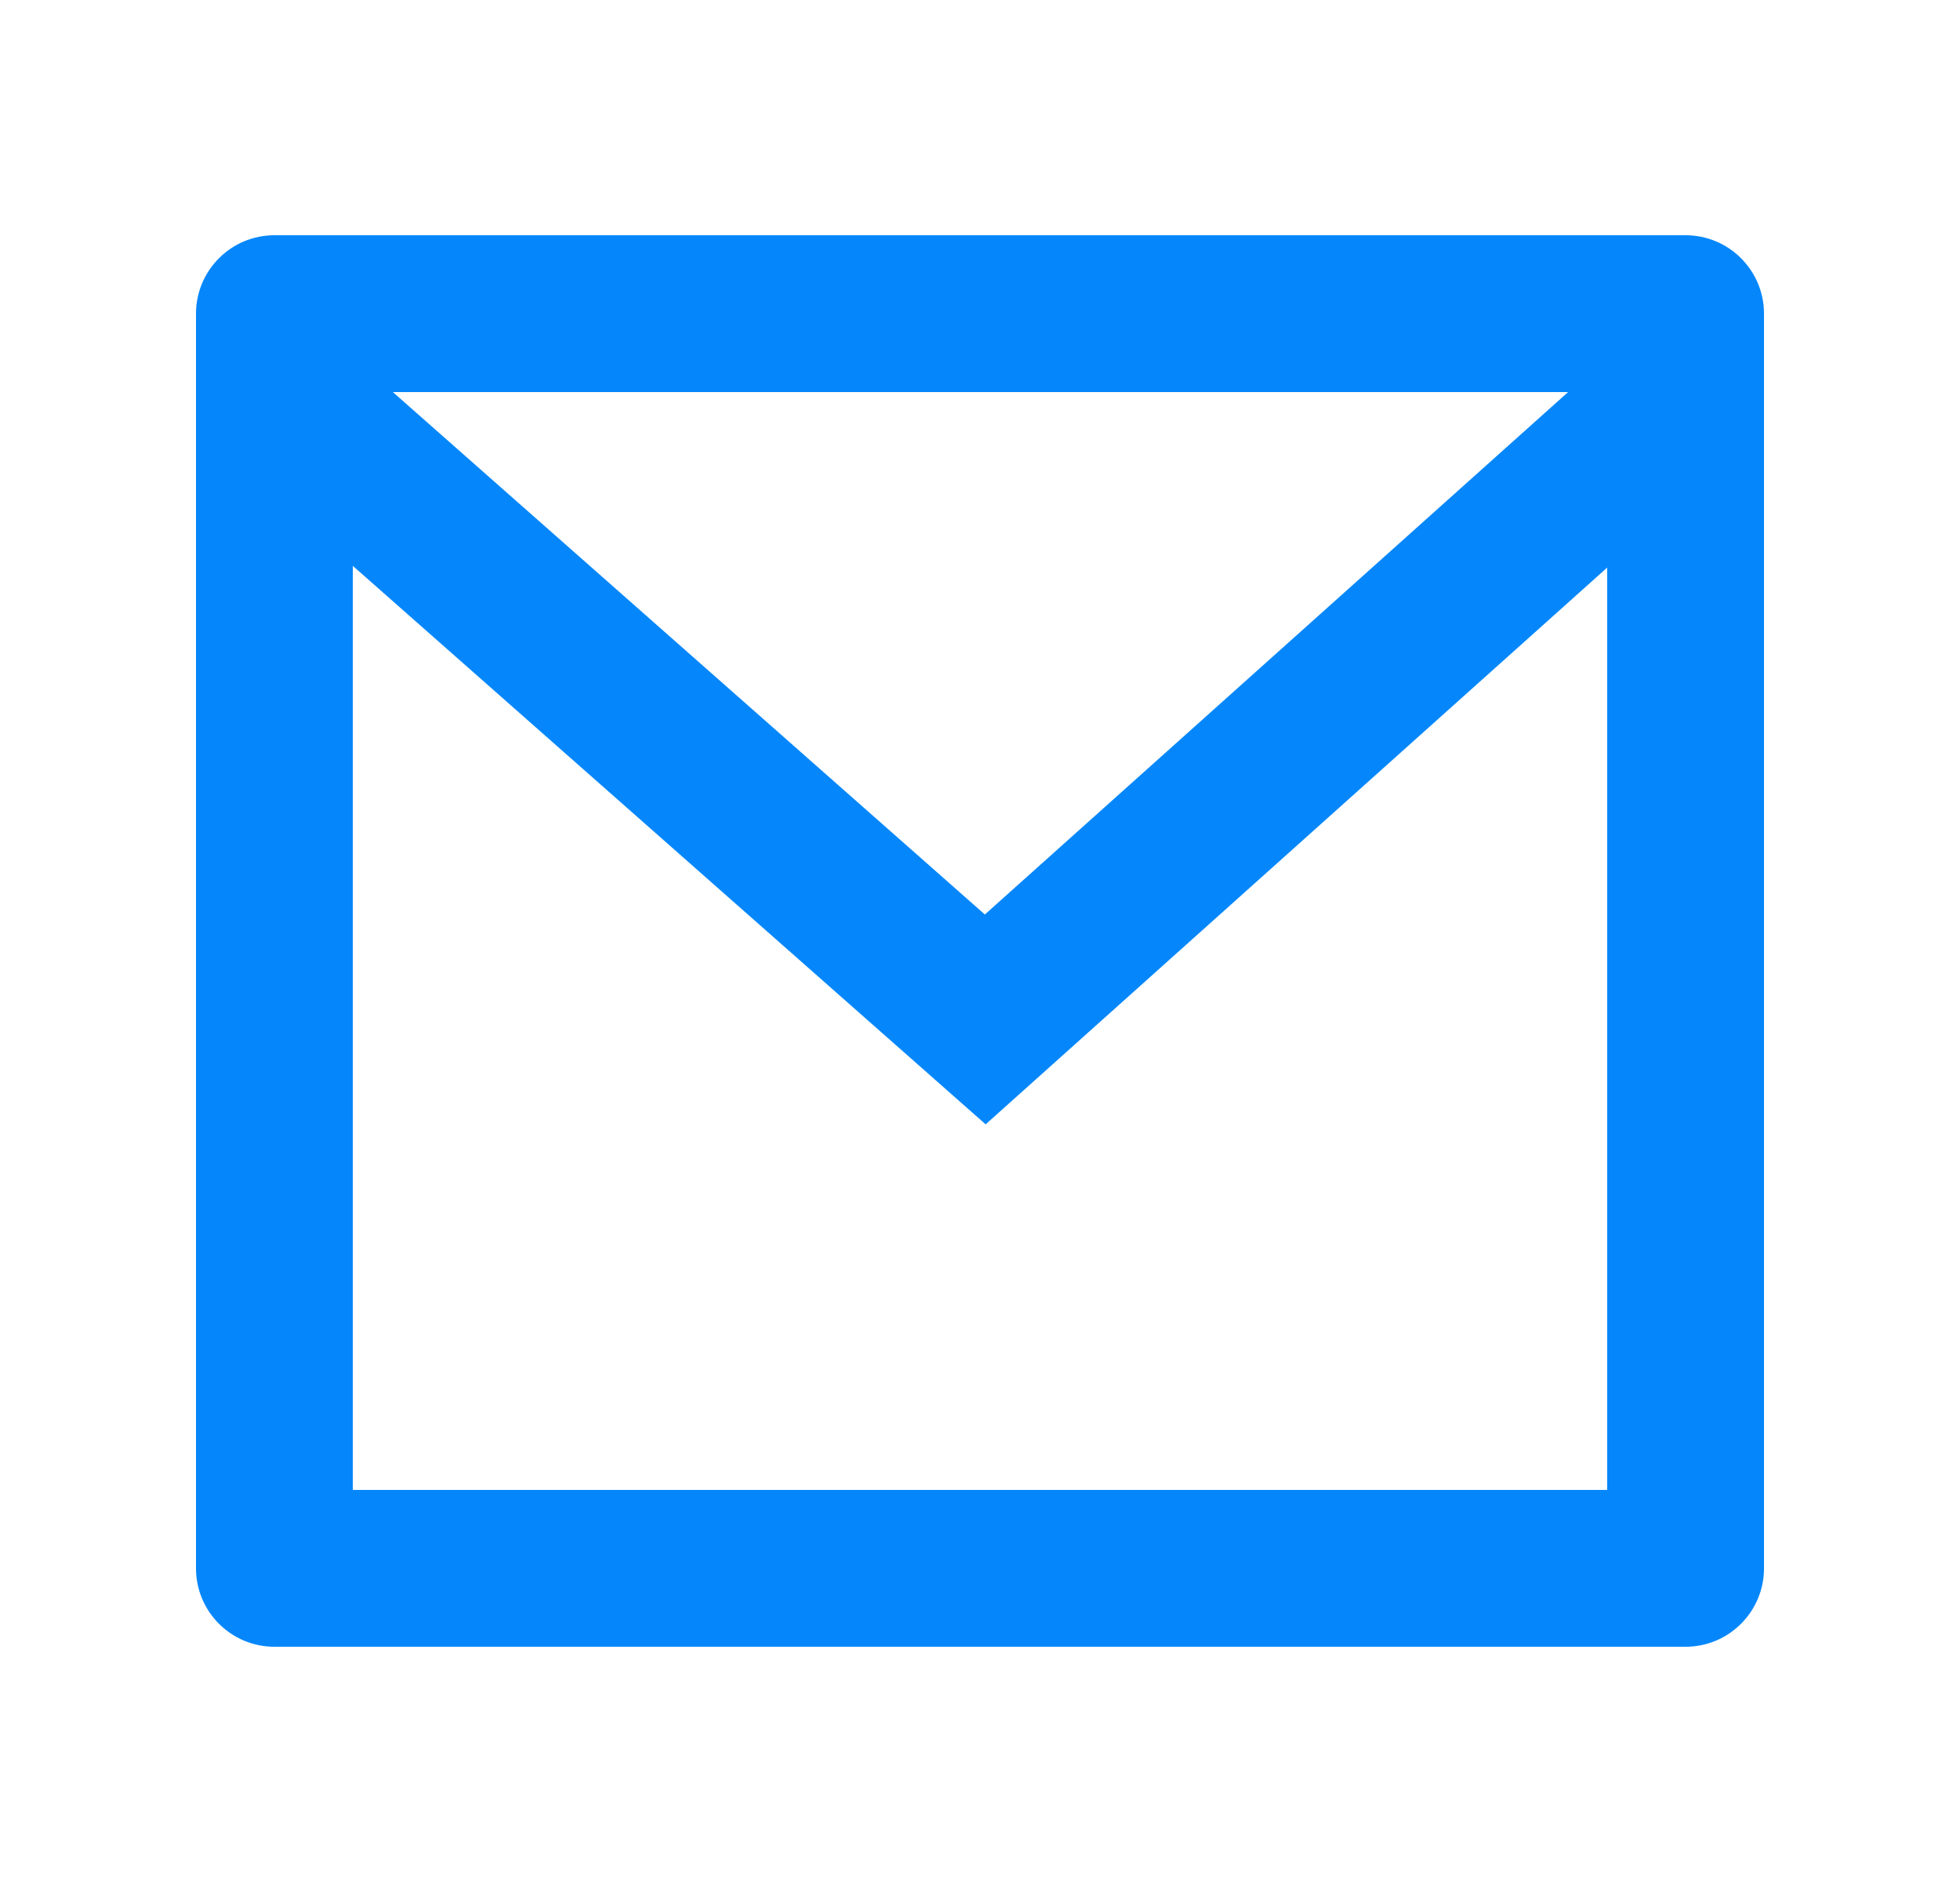 <svg width="25" height="24" viewBox="0 0 25 24" fill="none" xmlns="http://www.w3.org/2000/svg">
<g id="Frame">
<path id="Vector" d="M3.5 3H21.5C22.052 3 22.5 3.448 22.5 4V20C22.5 20.552 22.052 21 21.5 21H3.5C2.948 21 2.5 20.552 2.5 20V4C2.5 3.448 2.948 3 3.5 3ZM20.5 7.238L12.572 14.338L4.5 7.216V19H20.5V7.238ZM5.011 5L12.562 11.662L20.001 5H5.011Z" fill="#0587FB"/>
</g>
</svg>
